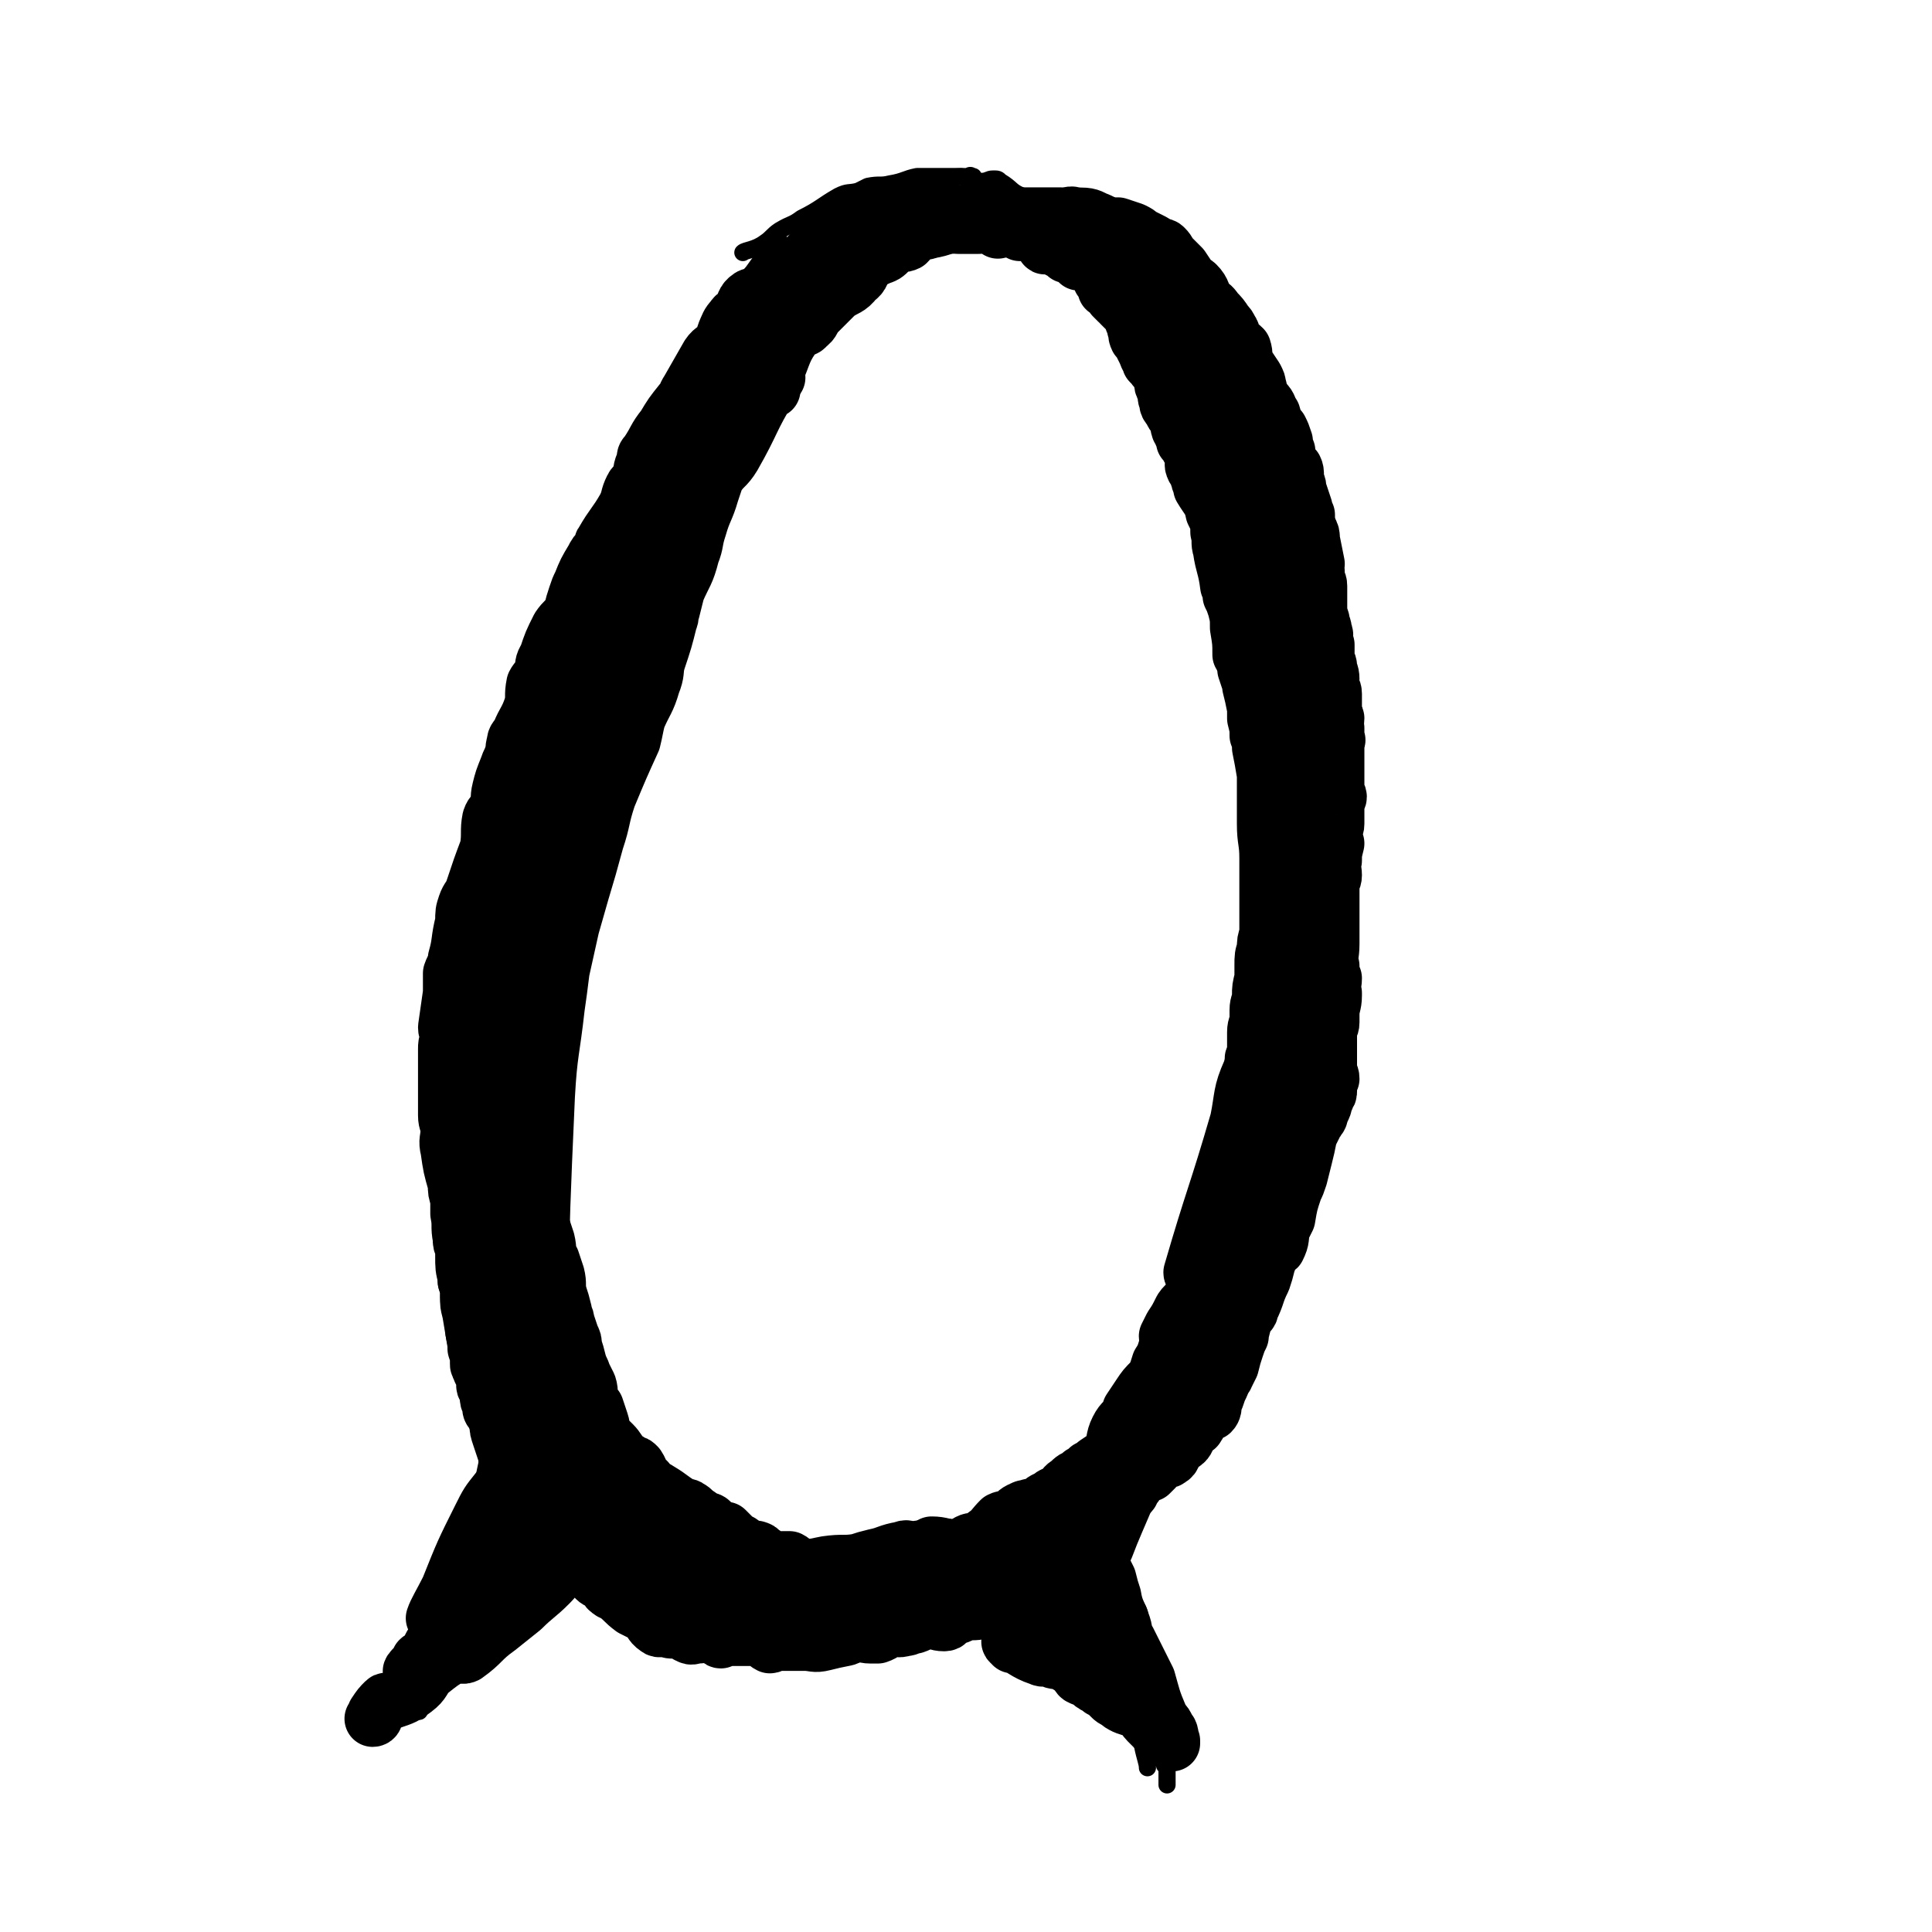 <svg viewBox='0 0 788 788' version='1.1' xmlns='http://www.w3.org/2000/svg' xmlns:xlink='http://www.w3.org/1999/xlink'><g fill='none' stroke='#000000' stroke-width='7' stroke-linecap='round' stroke-linejoin='round'><path d='M339,84c0,0 0,-1 -1,-1 -8,10 -8,11 -16,21 -2,2 -2,2 -4,4 -4,5 -5,4 -10,10 -5,7 -4,8 -8,15 -2,3 -2,3 -3,5 -3,4 -2,5 -5,9 -5,8 -6,8 -12,16 -3,4 -3,3 -6,8 -3,3 -2,3 -4,7 -6,9 -7,8 -12,17 -3,4 -3,5 -5,9 -3,6 -3,6 -6,11 -1,3 0,3 -2,5 -1,2 -2,1 -3,3 -3,5 -3,6 -5,12 -2,3 -1,4 -3,8 -2,5 -2,5 -4,10 -2,3 -2,2 -3,6 -1,1 -1,2 -1,4 -3,8 -2,8 -5,16 -1,4 -2,3 -3,7 -2,5 -2,5 -3,11 -1,4 0,4 -1,9 -2,5 -3,4 -4,9 -1,5 -1,5 -1,10 -1,5 -2,5 -3,10 -1,6 -1,6 -3,11 -2,8 -2,8 -4,17 -1,4 -2,4 -3,7 -1,4 0,4 -1,7 -2,7 -2,7 -4,13 -1,4 -1,4 -2,8 -2,9 -2,10 -3,20 0,3 0,3 0,7 0,4 0,4 -1,8 0,4 0,4 0,8 -1,8 -2,8 -2,16 0,2 0,3 0,5 0,4 -1,3 -1,7 0,3 1,3 1,6 0,4 -1,4 0,9 0,8 0,8 0,16 0,3 1,3 1,5 1,4 1,4 2,7 0,2 0,2 0,4 0,4 0,4 1,9 0,2 0,2 0,4 0,2 0,2 1,4 0,3 1,3 1,7 1,2 1,2 2,5 1,2 1,2 2,4 1,4 0,4 1,8 0,2 1,1 2,4 1,2 0,2 1,5 1,3 2,3 3,6 1,4 1,4 3,9 0,1 1,1 2,3 1,2 1,3 2,5 0,2 0,3 1,5 1,1 2,1 2,3 2,3 2,3 3,6 1,2 1,2 2,3 1,1 1,0 2,0 2,2 1,3 3,5 3,2 4,2 7,4 1,1 1,2 2,2 2,2 3,1 5,3 2,1 1,2 3,4 3,2 4,0 7,2 2,1 1,2 3,2 3,1 3,0 6,1 3,2 3,2 6,5 2,2 2,2 5,4 3,3 4,3 8,5 1,1 1,-1 3,0 4,2 4,3 8,5 2,1 2,0 5,0 2,1 2,1 5,1 2,0 2,0 4,0 3,1 3,2 6,3 2,0 2,1 4,1 4,0 4,-1 7,-1 3,1 2,2 5,3 2,0 2,-1 5,-1 3,1 3,2 7,2 1,1 1,0 2,0 3,-1 3,0 7,0 5,0 5,0 9,0 4,0 4,0 7,0 2,0 2,0 3,0 4,0 4,0 7,0 2,0 2,0 4,0 4,0 5,0 8,0 3,-1 2,-2 5,-3 2,0 2,1 4,1 3,0 3,1 6,0 5,-1 5,-2 10,-4 3,-1 3,-1 5,-2 3,0 3,-1 5,-1 1,0 2,1 3,1 3,-2 3,-3 6,-5 2,-1 3,0 5,-1 3,-1 3,0 6,-2 1,0 1,-1 3,-2 3,-4 3,-4 6,-7 4,-3 5,-2 8,-5 6,-5 5,-5 10,-10 2,-2 2,-2 4,-4 2,-3 1,-3 3,-6 1,-3 1,-3 3,-5 2,-3 3,-3 4,-5 2,-4 2,-4 3,-7 1,-4 1,-4 2,-7 1,-2 2,-2 3,-4 2,-4 2,-4 4,-9 3,-7 3,-7 5,-13 1,-3 1,-3 2,-6 0,-2 0,-2 1,-4 2,-6 2,-6 3,-11 2,-7 2,-7 4,-14 1,-5 1,-6 2,-11 0,-2 0,-2 1,-4 1,-3 1,-3 2,-7 0,-3 0,-3 1,-6 1,-9 2,-9 3,-17 1,-3 0,-3 1,-6 0,-5 1,-5 1,-9 1,-10 1,-10 2,-19 0,-4 0,-4 1,-8 0,-5 0,-5 1,-10 1,-3 2,-2 2,-5 1,-4 1,-4 1,-8 1,-9 1,-9 1,-19 0,-2 0,-2 0,-5 0,-4 0,-4 1,-7 0,-6 0,-6 0,-11 1,-4 1,-4 1,-8 0,-5 0,-5 0,-9 0,-3 0,-3 0,-6 0,-2 0,-2 0,-5 1,-3 1,-3 1,-5 0,-4 0,-4 0,-8 0,-7 0,-7 -1,-14 0,-4 1,-4 0,-8 0,-3 0,-3 -1,-7 0,-6 0,-6 -1,-12 0,-4 0,-4 0,-7 -1,-2 0,-2 0,-4 -1,-5 -1,-5 -2,-9 -2,-7 -2,-7 -3,-14 -1,-3 -2,-3 -2,-6 -1,-2 0,-2 -1,-4 -1,-5 0,-5 -2,-9 0,-3 -1,-3 -2,-7 -1,-4 -1,-4 -2,-8 0,-2 0,-3 -1,-5 0,-2 0,-2 -1,-3 -1,-4 0,-4 -1,-8 0,-3 -1,-3 -1,-5 -2,-6 -2,-6 -4,-11 -1,-3 0,-3 -2,-5 -1,-4 -2,-4 -3,-7 -2,-3 -1,-4 -2,-6 -2,-3 -3,-3 -5,-6 -4,-6 -3,-6 -6,-13 -2,-3 -2,-3 -3,-6 -2,-2 -1,-3 -2,-5 -4,-8 -5,-8 -9,-16 -1,-3 -1,-3 -3,-7 -2,-2 -2,-2 -3,-4 -2,-3 -2,-3 -4,-5 -2,-2 -2,-2 -3,-3 -1,-2 -2,-1 -3,-3 -2,-2 -1,-4 -3,-5 -1,-1 -2,0 -3,0 -3,-3 -2,-4 -5,-7 -2,-1 -2,-1 -4,-2 -2,-1 -2,0 -4,-1 -2,-1 -2,-1 -4,-2 -1,0 -1,-1 -3,-1 -4,-2 -4,-1 -7,-3 -5,-2 -4,-3 -9,-6 -1,-1 -1,-1 -3,-1 -2,0 -2,1 -5,1 -4,0 -4,-1 -8,-2 -2,0 -3,0 -5,0 -2,0 -2,0 -4,0 -5,0 -5,0 -9,0 -5,1 -5,2 -11,3 -4,1 -4,0 -9,1 -2,1 -2,1 -4,2 -4,1 -4,0 -8,2 -7,4 -7,5 -15,9 -4,3 -4,2 -9,5 -3,2 -3,3 -6,5 -4,3 -8,3 -9,4 '/><path d='M165,687c0,-1 -1,-1 -1,-1 5,-11 6,-11 12,-21 6,-8 6,-8 11,-16 5,-7 4,-8 9,-15 3,-3 3,-3 6,-6 6,-6 6,-6 12,-12 1,-2 3,-4 3,-4 '/><path d='M455,669c0,0 -1,-2 -1,-1 2,6 2,8 6,15 1,3 2,3 4,6 2,3 1,3 2,6 1,4 1,4 2,8 1,2 1,2 2,3 1,2 2,1 2,3 1,2 0,2 1,4 0,1 0,0 0,1 1,2 1,2 1,4 0,0 0,0 1,1 0,0 0,0 0,1 0,0 1,0 1,1 0,2 0,3 0,5 0,0 0,0 0,0 0,1 0,1 0,2 '/><path d='M437,639c0,-1 -1,-2 -1,-1 7,11 8,12 16,24 5,8 6,10 10,16 '/><path d='M221,605c-1,0 -1,-1 -1,-1 -8,8 -7,10 -15,19 -4,5 -5,5 -8,10 -4,6 -3,6 -6,12 -2,5 -2,5 -4,11 -2,2 -2,2 -3,5 -1,2 -1,2 -1,3 '/><path d='M190,645c0,0 -1,-2 -1,-1 -9,15 -8,16 -17,32 -3,5 -3,5 -5,10 -2,3 -2,3 -4,5 -2,3 -4,5 -5,5 '/><path d='M429,647c0,-1 -1,-2 -1,-1 6,6 8,6 13,14 3,5 1,6 4,12 6,10 6,10 13,19 1,1 1,0 3,0 '/><path d='M438,650c0,0 -1,-2 -1,-1 4,9 5,10 10,21 3,5 3,5 5,10 3,4 2,5 4,9 2,4 3,4 5,8 2,4 3,4 5,9 1,3 0,3 0,6 1,5 2,7 2,9 '/><path d='M436,648c0,0 -1,-1 -1,-1 4,6 5,7 9,13 3,6 2,7 5,12 5,7 6,6 12,12 0,1 0,1 0,2 '/><path d='M172,690c0,0 -2,-1 -1,-1 6,-8 6,-8 13,-16 3,-3 4,-3 7,-6 6,-6 7,-6 12,-13 3,-5 2,-6 4,-12 0,-1 1,-2 1,-2 '/><path d='M171,698c0,0 -1,-1 -1,-1 4,-6 5,-6 9,-12 1,-3 -1,-3 1,-6 2,-5 3,-4 5,-9 2,-4 1,-5 4,-9 2,-3 2,-2 5,-5 4,-7 4,-7 9,-13 2,-3 2,-3 4,-6 2,-2 1,-3 4,-5 4,-3 4,-3 9,-5 2,-1 4,-1 5,-1 '/><path d='M171,679c0,-1 -1,-1 -1,-1 4,-7 5,-7 10,-13 11,-12 11,-11 22,-23 4,-4 3,-4 7,-8 4,-4 4,-4 8,-8 3,-3 3,-3 6,-6 2,-1 3,-1 5,-2 1,-1 1,-1 2,-2 0,0 1,-1 1,-1 '/><path d='M209,589c0,0 0,-1 -1,-1 -2,4 -3,5 -4,11 -2,5 -2,5 -3,10 0,2 0,2 0,4 -2,5 -3,5 -5,11 -2,6 -2,6 -4,12 -1,4 -1,4 -2,7 -1,3 -1,2 -2,5 -2,6 -2,6 -3,12 -1,8 -1,12 -2,17 '/><path d='M210,594c0,0 -1,-2 -1,-1 -3,6 -3,7 -6,15 -1,4 0,4 -1,8 -1,3 -2,3 -3,6 -2,5 -3,5 -5,10 -5,13 -5,13 -10,26 -2,6 -1,6 -2,13 -1,5 -1,5 -2,10 -1,2 -1,4 -1,5 '/><path d='M209,603c0,0 -1,-1 -1,-1 -4,6 -4,6 -7,13 -2,3 -1,4 -3,7 -2,7 -3,6 -5,13 -2,4 -1,4 -3,8 -1,3 -2,2 -3,6 -1,3 0,3 -2,6 -1,4 -1,4 -3,7 -2,3 -2,3 -3,6 -1,3 -1,3 -2,6 -2,3 -1,4 -3,6 0,1 -1,0 -2,0 0,2 0,2 0,4 0,2 -1,2 -1,4 -1,1 -1,1 -1,1 0,2 -1,4 -1,4 0,0 0,-1 0,-2 1,-2 2,-1 2,-3 3,-5 3,-5 6,-11 2,-3 2,-3 5,-7 2,-3 2,-3 5,-6 1,-2 1,-2 2,-3 1,-1 1,-1 3,-1 2,-2 3,-1 5,-4 5,-5 4,-6 8,-11 2,-1 2,-1 4,-2 2,-2 2,-2 4,-3 1,-2 1,-2 3,-3 4,-4 4,-4 8,-7 1,-1 1,0 3,-1 1,0 1,0 2,-1 2,-1 2,0 4,-2 2,-1 1,-2 3,-4 '/><path d='M186,658c-1,0 -2,-1 -1,-1 5,-7 5,-7 11,-13 2,-2 3,-1 5,-3 4,-2 3,-3 6,-6 1,-1 2,-1 3,-2 2,-1 2,-1 3,-2 2,0 2,0 4,-1 '/><path d='M200,624c0,0 -1,0 -1,-1 7,-9 8,-9 15,-18 3,-2 3,-5 4,-5 '/><path d='M394,645c0,0 -1,-1 -1,-1 8,5 8,7 18,12 3,2 4,1 7,3 9,6 9,7 17,14 3,3 2,3 5,6 2,2 3,2 5,5 3,3 3,3 6,7 3,4 4,4 6,9 1,1 0,2 0,3 '/><path d='M435,672c0,0 -2,-1 -1,-1 3,5 4,6 8,11 4,4 5,3 8,7 5,5 5,6 10,11 0,0 0,0 0,0 '/><path d='M417,642c0,0 -1,-2 -1,-1 9,11 10,12 20,24 4,5 4,5 9,10 1,1 1,1 2,2 3,3 3,3 6,7 2,2 3,1 5,4 1,1 2,1 2,4 1,2 0,2 0,4 '/><path d='M398,655c0,-1 -2,-2 -1,-1 11,4 12,5 24,10 5,3 5,3 10,5 4,2 4,2 7,4 2,1 4,1 5,1 '/><path d='M448,648c0,0 -1,-1 -1,-1 2,6 3,7 5,13 2,5 1,5 2,9 1,8 0,8 1,15 1,5 1,5 2,10 0,1 0,2 0,2 '/><path d='M450,637c0,0 -1,-2 -1,-1 1,8 2,9 3,17 1,5 2,7 2,10 '/><path d='M441,618c0,0 -1,-2 -1,-1 1,8 2,9 4,19 2,10 1,10 3,21 1,6 1,6 2,12 1,3 1,3 2,7 1,6 0,6 1,13 1,3 1,3 2,5 '/><path d='M440,627c0,0 -1,-1 -1,-1 6,9 7,10 13,20 4,7 4,7 7,14 0,2 0,2 0,4 '/><path d='M319,100c0,0 0,-1 -1,-1 -6,5 -6,5 -11,12 -12,14 -13,13 -22,29 -12,20 -9,22 -20,42 -4,7 -6,9 -9,13 '/><path d='M284,154c0,0 -1,0 -1,-1 4,-7 4,-8 9,-15 4,-5 4,-5 8,-9 7,-6 8,-6 15,-12 5,-4 5,-4 10,-9 6,-5 6,-5 12,-10 6,-5 6,-5 12,-9 6,-4 6,-4 12,-8 4,-3 4,-3 9,-7 0,0 0,0 1,0 '/><path d='M343,95c0,0 -1,-1 -1,-1 -8,8 -8,9 -16,17 -6,6 -7,5 -13,11 -5,5 -4,6 -9,12 -4,5 -5,4 -9,9 -9,13 -7,14 -16,27 -4,6 -6,5 -10,10 -2,4 -2,5 -4,9 -4,9 -6,9 -9,18 -4,10 -3,14 -5,20 '/><path d='M292,140c0,0 -2,-1 -1,-1 13,-15 14,-15 29,-30 4,-4 4,-4 8,-7 3,-2 3,-2 5,-4 12,-10 11,-12 23,-20 5,-3 6,-1 12,-2 3,-1 3,-1 6,-1 3,-1 3,-1 5,-1 8,-1 8,-2 16,-2 1,-1 1,0 2,0 '/><path d='M331,111c0,0 0,-1 -1,-1 -10,12 -11,12 -21,25 -3,5 -2,6 -5,11 -7,12 -7,11 -14,23 -7,10 -7,10 -13,20 -4,5 -4,5 -7,11 -2,3 -3,3 -5,6 -3,5 -3,5 -6,10 -3,4 -3,4 -6,7 -5,9 -4,10 -9,19 -2,4 -2,3 -4,7 -2,3 -1,3 -3,6 -2,5 -3,5 -4,10 -3,7 -1,7 -4,14 -1,3 -2,3 -4,6 -1,2 0,2 -1,4 -2,5 -2,4 -4,9 -3,6 -3,6 -5,13 -1,2 0,2 -1,3 0,2 -1,2 -2,3 -1,2 0,3 -1,5 -1,1 -2,1 -2,3 -2,4 -2,4 -3,9 0,2 0,2 -1,4 0,2 0,2 -1,3 -1,4 -1,4 -1,7 -1,5 -1,5 -2,10 0,2 -1,2 -2,4 -1,4 -1,4 -2,9 -1,3 -1,3 -1,7 -1,3 -1,3 -2,5 -1,3 -1,3 -2,6 0,2 -1,2 -2,4 0,2 0,2 -1,5 -1,3 -1,3 -1,6 -2,5 -2,5 -3,10 0,2 0,2 0,4 0,2 -1,2 -1,3 -1,3 0,4 0,7 0,4 -1,4 -1,7 0,3 -1,3 -1,6 0,1 0,1 0,3 0,2 0,2 0,5 0,2 0,2 0,5 0,1 -1,1 -1,3 0,6 0,6 0,12 0,0 0,0 0,1 0,4 0,4 0,8 0,2 0,2 0,4 0,5 0,5 0,10 0,1 0,1 0,2 0,3 0,3 0,6 0,3 0,3 0,6 1,9 1,9 1,17 0,2 1,2 1,4 0,1 0,1 0,2 0,4 0,4 1,8 1,6 1,6 2,12 1,1 1,1 2,3 1,5 0,5 1,9 1,3 3,2 3,4 3,8 2,8 5,16 2,9 2,9 6,17 1,4 3,6 4,8 '/></g>
<g fill='none' stroke='#000000' stroke-width='23' stroke-linecap='round' stroke-linejoin='round'><path d='M345,95c0,0 -1,-1 -1,-1 -7,9 -7,10 -14,19 -6,8 -5,8 -11,16 -1,3 -1,3 -4,5 -1,3 -2,3 -3,5 -3,4 -3,4 -6,8 -5,9 -5,9 -10,17 -2,4 -2,4 -4,8 -1,2 -2,2 -3,4 -2,4 -2,4 -4,8 -3,7 -3,8 -7,15 -1,3 -2,3 -4,6 -2,3 -2,3 -3,6 -2,3 -1,3 -3,6 -1,2 -2,2 -3,5 -2,3 -2,3 -3,7 -1,2 -1,2 -1,3 -1,3 -1,3 -2,5 -1,2 -1,2 -1,3 -2,3 -2,3 -3,6 -1,1 -1,1 -2,2 0,2 0,2 -1,3 -1,2 -1,2 -2,4 -1,1 -2,1 -2,3 -1,3 -1,3 -1,6 -1,3 -1,3 -2,6 0,1 -1,1 -1,2 -1,3 -1,3 -2,6 -2,4 -2,4 -3,8 -1,2 -1,2 -1,4 -1,0 -1,0 -1,1 -1,2 -1,2 -1,4 -1,1 -1,1 -2,3 -1,4 -1,4 -2,8 -1,2 -1,3 -2,5 -1,1 -2,0 -2,0 -1,3 0,4 -1,7 -1,3 -1,2 -2,5 -1,2 -1,2 -1,3 -1,3 -1,3 -2,6 -1,2 -1,2 -2,5 -1,2 -1,2 -2,5 -2,4 -1,5 -3,9 -1,3 -2,3 -2,5 -1,2 0,3 0,5 -1,2 -1,2 -3,5 -1,3 -2,3 -3,7 -2,4 -1,4 -2,8 -1,1 -2,0 -2,1 -1,3 0,3 -1,6 -1,5 -2,5 -3,10 -1,2 -1,2 -1,4 -1,2 -1,2 -1,3 0,1 0,1 0,3 -1,2 -1,2 -1,3 0,3 0,3 0,6 0,1 0,1 0,2 -1,3 -1,3 -1,6 -1,2 -1,2 -1,5 0,2 0,2 0,4 -1,4 -1,4 -1,8 0,2 0,2 0,3 0,3 0,3 -1,5 0,1 1,1 1,3 0,5 0,5 0,10 0,2 0,3 0,5 -1,1 -1,1 -1,1 0,2 0,2 0,4 0,4 0,4 0,7 0,0 0,0 0,1 0,2 0,2 0,4 0,2 -1,2 -1,4 0,5 0,5 0,10 1,2 1,2 1,3 0,3 0,3 0,6 0,1 1,1 1,2 0,3 0,4 0,7 0,2 0,2 0,4 0,1 0,1 0,2 0,0 0,0 0,1 0,2 -1,2 0,4 0,3 0,3 1,6 0,1 -1,1 -1,1 0,1 0,1 0,3 0,1 0,1 0,2 0,3 0,3 1,7 0,2 0,2 1,3 0,0 -1,0 -1,0 1,3 1,3 1,5 0,0 0,0 0,1 0,1 0,1 1,2 0,0 0,0 0,1 1,2 1,2 2,4 0,2 -1,2 0,3 0,1 1,0 1,1 2,2 2,2 3,5 0,0 0,1 0,1 1,2 1,2 2,4 0,2 0,2 0,3 1,3 1,3 2,5 1,1 0,1 1,1 0,1 0,1 0,1 1,1 1,1 2,2 1,3 1,3 2,6 0,0 0,0 0,1 0,0 1,0 1,1 1,1 0,1 1,2 1,2 1,2 2,3 1,1 2,1 3,2 0,0 0,-1 0,-1 1,2 1,3 2,5 1,1 2,1 4,2 1,1 1,1 2,2 1,1 1,1 1,3 1,2 1,2 2,4 1,2 1,2 3,4 0,1 0,1 1,1 1,1 1,1 2,1 1,1 0,2 1,3 1,0 2,-2 2,-1 2,1 2,2 3,4 2,1 2,0 3,1 1,1 0,1 1,2 1,1 1,1 3,2 3,1 3,2 5,3 0,0 0,-1 0,-1 1,0 1,1 2,2 1,1 1,1 2,2 3,2 3,1 6,2 1,1 1,0 1,0 1,1 0,2 1,2 2,1 2,0 4,0 2,1 2,2 4,2 3,2 3,1 5,2 2,1 2,1 4,1 2,0 2,-1 4,0 2,1 2,1 4,3 1,0 0,1 1,1 1,0 1,-1 2,-1 1,0 1,0 1,0 3,0 3,-1 5,0 2,1 2,2 4,2 0,1 0,0 1,0 1,-1 1,0 3,0 4,0 5,-1 9,0 1,0 1,2 2,2 1,0 1,-1 3,-1 0,0 0,0 1,0 1,0 1,0 3,0 2,0 2,1 3,0 2,0 2,0 4,-1 0,-1 0,-1 1,-1 0,0 0,1 0,1 1,0 1,0 2,0 2,0 2,0 4,0 1,0 1,0 2,0 1,0 1,0 2,0 2,-1 1,-2 3,-3 2,0 2,1 5,1 3,0 3,-1 6,-2 1,0 1,0 3,0 0,0 0,0 1,0 1,0 1,1 1,0 2,0 2,-2 3,-2 1,0 2,1 3,1 0,0 0,0 1,0 1,-1 1,-1 3,-3 1,0 1,-1 1,-1 0,0 0,0 0,1 1,0 1,0 1,0 0,0 0,0 1,0 0,0 0,0 0,0 1,-1 0,-2 1,-2 0,0 1,0 1,0 1,0 1,0 1,0 1,-1 1,-1 2,-2 0,0 0,1 1,0 0,0 0,-2 1,-2 1,0 1,1 2,1 1,-1 1,-2 2,-3 1,-1 2,0 4,-1 0,-1 0,-1 1,-2 0,0 0,0 1,-1 2,0 2,1 3,0 3,-1 2,-2 5,-4 1,-1 2,0 3,-1 1,0 1,-1 2,-1 2,0 2,0 5,0 1,0 1,0 2,0 2,-1 2,-1 3,-2 1,-1 0,-2 1,-2 1,0 1,1 2,1 2,-1 1,-1 3,-2 1,-1 1,-1 3,-2 2,-1 2,-1 4,-2 1,0 1,1 3,1 1,0 1,-1 2,-2 1,-1 1,-1 2,-2 1,-1 2,-1 4,-2 1,-1 1,-1 2,-2 1,-1 0,-1 1,-1 1,-1 2,-1 3,0 1,0 0,1 1,1 '/><path d='M381,631c0,-1 -1,-1 -1,-1 4,0 5,1 11,2 1,0 1,0 2,0 7,-2 7,-2 13,-4 3,0 3,-1 5,-2 3,-1 3,-1 5,-2 1,-1 1,-1 2,-1 2,0 3,1 4,1 2,-1 2,-1 4,-2 1,-1 1,-1 3,-2 2,-2 2,-2 4,-4 1,0 1,0 3,-1 0,-1 0,-2 1,-2 2,0 2,1 4,1 1,0 2,0 3,-1 1,-1 0,-2 1,-3 1,-2 0,-2 2,-4 0,-1 1,0 2,-1 2,-1 2,-1 4,-3 0,-1 0,-1 1,-1 0,-1 0,-2 0,-2 0,0 0,1 1,1 1,-2 1,-3 2,-4 0,-1 1,1 1,1 0,-1 0,-2 0,-3 0,0 1,1 1,1 1,-1 1,-1 2,-2 1,-1 2,-1 2,-2 1,-2 0,-3 1,-4 1,-1 2,0 2,-1 2,-1 2,-2 4,-3 0,0 -1,1 0,1 0,-1 1,-1 1,-2 1,-2 0,-3 1,-5 1,-1 2,0 3,0 0,-1 0,-1 0,-2 1,-1 1,0 1,-1 2,-2 2,-2 3,-5 0,-1 -1,-1 0,-3 1,-2 1,-2 2,-4 1,-1 1,-1 1,-2 1,-1 1,-1 2,-2 0,-2 0,-2 1,-5 0,-1 0,-1 1,-3 1,-1 1,-1 1,-3 1,-1 1,-2 2,-3 1,-2 1,-2 3,-3 1,-2 0,-2 1,-4 1,-1 1,-1 2,-3 1,-2 1,-3 2,-5 1,-2 0,-2 1,-4 0,-1 0,-1 0,-2 1,-1 1,-1 2,-2 1,-2 1,-2 3,-4 1,-3 1,-3 2,-6 2,-2 2,-2 3,-3 1,-1 1,-1 2,-3 0,-1 0,-1 0,-3 1,-3 1,-3 2,-5 1,-3 1,-3 2,-5 1,-2 0,-2 1,-3 1,-1 1,-1 1,-3 1,-3 1,-3 2,-7 0,-2 0,-2 1,-4 1,-2 1,-2 2,-5 0,-1 1,-1 1,-3 1,-2 0,-3 0,-5 1,-2 1,-2 1,-5 0,0 0,0 0,-1 1,0 1,0 1,-1 0,-2 0,-2 1,-4 0,-1 0,-1 0,-2 0,-3 0,-4 0,-7 0,-5 1,-5 1,-11 1,-2 1,-2 1,-5 0,-1 0,-1 0,-3 2,-9 2,-9 3,-17 0,-4 0,-4 0,-8 0,-2 1,-2 2,-4 0,-2 0,-2 0,-4 0,-4 0,-4 1,-8 0,-4 0,-4 0,-8 0,-2 0,-2 0,-3 0,-4 0,-4 0,-7 0,-2 0,-2 0,-5 0,-2 0,-2 0,-5 1,-1 1,-1 1,-2 0,-3 0,-3 0,-6 0,-1 -1,-1 0,-2 0,-2 1,-2 1,-3 -1,-5 -1,-5 -2,-11 0,-2 1,-2 1,-4 0,-1 -1,-1 -1,-2 0,-3 0,-3 0,-6 0,-4 -1,-4 -1,-8 0,-2 0,-2 -1,-5 0,-1 0,-1 0,-3 -1,-1 -1,-1 -1,-2 0,-2 1,-2 0,-4 0,-3 0,-3 0,-5 -1,-3 0,-3 0,-5 0,-1 -1,-1 -1,-1 0,-2 -1,-2 -1,-5 0,-1 1,-1 1,-3 -1,-3 -1,-3 -2,-6 0,-2 0,-2 -1,-5 0,-1 0,-1 -1,-3 0,0 0,0 0,-1 -1,-3 -1,-3 -2,-7 -1,-4 0,-5 -1,-9 0,-3 -1,-3 -2,-5 0,-1 0,-1 0,-1 0,-2 0,-2 0,-4 -1,-2 0,-2 0,-4 0,-3 -1,-3 -1,-5 -1,-2 0,-2 -1,-4 0,0 0,0 -1,-1 -1,-3 -1,-3 -2,-7 -2,-2 -2,-2 -3,-5 -1,-3 -1,-3 -2,-6 0,-1 0,-1 -1,-2 -1,-3 0,-3 -1,-6 -1,-2 -1,-2 -2,-4 -2,-4 -2,-4 -3,-8 -1,-2 -1,-2 -2,-4 -1,-2 -2,-2 -3,-5 -1,-1 0,-2 0,-4 -1,-1 -1,0 -1,-1 -1,-3 0,-3 -1,-5 -1,-2 -1,-2 -3,-3 -2,-3 -3,-2 -4,-5 -1,-1 0,-2 -1,-3 -1,-2 -1,-1 -2,-3 -1,-1 0,-2 -1,-4 -1,-2 -2,-1 -3,-4 -1,-1 0,-1 -1,-2 -1,-2 -1,-2 -2,-3 -1,-1 -1,-1 -1,-2 -1,-1 -2,-1 -3,-2 -2,-3 -1,-3 -3,-6 0,-2 0,-3 -1,-4 0,-2 0,-1 -1,-2 -1,-3 0,-3 -1,-5 -1,-2 -1,-2 -3,-3 -2,-3 -2,-3 -5,-5 -1,-1 -1,-1 -2,-2 -1,-1 -1,-1 -3,-2 -2,-2 -2,-3 -5,-5 -1,-1 -2,0 -3,-1 0,-1 0,-1 -1,-2 -1,-1 -1,-2 -3,-3 -1,-1 -1,-1 -2,-2 -2,-2 -2,-3 -4,-4 -1,-1 -2,0 -3,0 -1,1 -1,0 -2,0 -2,0 -2,0 -4,0 -2,0 -2,0 -4,0 -1,0 -1,0 -2,0 -2,0 -2,0 -4,0 -1,0 -1,0 -2,0 -2,0 -2,0 -5,0 -2,0 -2,0 -3,0 -2,0 -2,0 -5,0 -1,0 -1,0 -2,0 -2,0 -2,0 -5,0 -1,0 -1,0 -2,0 -3,1 -3,2 -5,3 -5,0 -5,-1 -10,-1 -3,0 -3,0 -6,0 -1,0 -1,0 -2,0 -4,1 -4,1 -7,2 -4,2 -4,2 -8,4 -2,0 -2,0 -4,1 -1,1 -1,1 -2,1 -3,1 -3,2 -6,2 -2,1 -2,-1 -4,0 -5,1 -6,1 -11,4 -2,2 -2,3 -4,4 -2,2 -3,1 -5,2 -3,2 -3,2 -6,5 -2,2 -1,4 -4,6 -2,1 -3,-1 -5,0 -3,2 -2,3 -4,6 -1,2 -2,1 -3,3 -2,2 -2,3 -3,5 -1,3 -1,3 -2,5 -2,3 -3,2 -5,5 -4,7 -4,7 -8,14 -2,3 -1,3 -3,5 -4,5 -4,5 -7,10 -4,5 -3,5 -7,11 -1,1 -1,1 -1,3 -2,4 -1,4 -2,7 -1,3 -2,2 -3,4 -2,4 -1,4 -3,8 -4,7 -5,7 -9,14 -1,1 0,2 -1,3 -2,2 -2,2 -3,4 -3,5 -3,5 -5,10 -1,2 -1,2 -2,5 -1,3 -1,3 -2,7 -2,3 -3,3 -5,6 -3,6 -3,6 -5,12 -2,3 -1,3 -2,6 -1,3 -2,3 -3,5 -1,5 0,5 -1,9 -2,6 -3,6 -5,11 -1,2 -2,2 -2,4 -1,3 0,3 -1,5 -1,3 -1,2 -2,5 -2,5 -2,5 -3,9 -1,4 0,4 -1,8 -1,2 -2,1 -3,4 -1,5 0,6 -1,12 -3,8 -3,8 -6,17 -1,3 -2,3 -3,6 -1,3 -1,3 -1,7 -2,8 -1,8 -3,15 0,3 -1,3 -2,6 0,2 0,2 0,4 0,2 0,2 0,4 -1,7 -1,7 -2,14 0,2 1,2 1,4 -1,3 -1,3 -1,5 0,4 0,4 0,9 0,5 0,5 0,11 0,2 0,2 0,4 0,1 0,1 0,3 0,3 1,3 1,6 0,4 -1,4 0,8 1,7 1,7 3,14 0,3 0,3 1,6 0,3 0,3 0,6 1,5 0,5 1,10 0,2 0,2 1,4 0,2 0,2 0,3 0,5 0,5 1,9 0,2 0,2 1,4 0,2 0,2 0,4 0,1 0,1 1,2 0,2 0,2 0,3 1,2 1,2 1,3 0,3 0,3 1,6 0,4 1,4 2,8 0,1 0,1 0,3 1,3 2,3 2,7 1,4 1,4 1,8 0,2 0,2 1,4 0,2 0,2 1,3 1,2 1,2 2,5 0,2 0,2 1,5 1,3 1,3 2,6 1,2 0,2 1,4 1,2 0,2 1,5 1,1 2,1 2,2 1,1 0,1 1,2 2,4 1,4 3,8 1,1 1,1 3,3 0,0 0,0 1,0 1,1 1,1 2,2 2,1 2,0 3,2 2,2 1,4 2,5 0,1 0,-2 1,-1 1,1 0,2 2,4 0,1 0,1 1,1 2,3 2,3 4,5 2,2 2,2 4,4 1,2 2,1 3,2 2,2 2,3 3,4 1,1 2,1 3,1 2,2 1,3 3,4 1,1 1,0 2,1 4,3 3,3 7,6 2,1 2,1 4,2 1,0 1,0 2,1 2,2 1,3 4,5 1,1 2,0 4,0 1,1 1,1 3,1 1,0 1,0 2,0 1,0 2,0 2,0 1,1 1,2 2,2 1,1 2,0 3,0 4,0 4,-1 7,0 2,0 2,2 3,2 0,0 0,0 1,-1 1,0 1,0 3,0 2,0 2,0 4,0 2,0 2,0 4,0 1,0 1,0 2,0 1,0 1,0 2,0 2,1 2,2 4,3 1,0 1,-1 3,-1 3,0 3,0 6,0 1,0 1,0 3,0 1,0 1,0 2,0 4,0 4,1 8,0 4,-1 4,-1 9,-2 3,-1 2,-2 5,-2 2,0 2,1 5,1 2,0 2,0 3,0 3,-1 3,-2 5,-3 3,0 3,1 6,0 2,0 2,-1 4,-1 3,-1 3,-2 6,-2 3,0 3,1 6,1 2,0 1,-1 3,-2 3,-1 3,-1 5,-2 4,-1 4,0 7,-1 2,0 2,-1 4,-2 2,-2 1,-2 3,-3 3,-2 3,-1 6,-2 2,-1 2,-2 4,-4 0,0 0,0 1,-1 1,-2 0,-2 2,-4 0,0 1,0 1,-1 2,0 2,0 3,-1 3,-3 3,-3 6,-6 0,0 1,0 2,-1 1,0 1,0 2,-1 2,-2 1,-2 3,-4 1,-2 1,-1 2,-3 3,-5 1,-6 4,-11 1,-2 2,-1 4,-3 3,-3 4,-3 6,-6 1,-2 0,-3 1,-4 2,-3 2,-3 4,-5 1,-2 2,-1 3,-3 1,-3 0,-3 1,-6 2,-4 2,-4 4,-8 1,-1 1,-1 2,-2 1,-1 1,-1 2,-2 1,-2 1,-2 2,-5 1,-3 1,-3 1,-6 1,-2 1,-2 1,-3 0,-1 0,-1 0,-2 1,-1 1,-1 1,-2 1,-2 1,-2 2,-4 1,-2 1,-2 2,-4 0,-2 0,-2 1,-3 1,0 1,1 2,0 1,0 1,-1 2,-2 1,-3 0,-3 2,-6 0,-2 1,-2 2,-3 0,-2 0,-2 1,-4 0,0 1,1 1,0 0,-2 -1,-3 -1,-5 1,-1 2,0 3,-1 3,-4 2,-5 4,-9 0,0 0,0 0,-1 0,0 0,0 -1,-1 '/><path d='M487,520c0,0 -1,0 -1,-1 9,-31 10,-31 19,-62 2,-10 1,-11 5,-20 3,-8 4,-8 7,-16 5,-11 4,-11 8,-23 1,-1 1,-1 2,-3 '/><path d='M389,632c0,0 0,-1 -1,-1 -8,0 -8,0 -16,1 -2,0 -2,-1 -4,0 -6,1 -6,2 -11,3 -4,1 -4,1 -7,2 -6,1 -6,0 -13,1 -5,1 -5,1 -10,2 -7,2 -7,2 -14,4 -5,1 -5,0 -10,1 -7,2 -7,2 -14,4 -5,1 -6,1 -10,2 '/><path d='M201,405c0,0 -1,-1 -1,-1 -1,7 -1,8 -1,16 0,2 0,2 0,5 0,3 0,3 0,6 0,3 0,3 0,7 0,4 0,4 0,9 0,2 0,2 1,3 0,3 1,3 1,7 1,2 1,2 1,4 0,4 0,4 0,8 0,3 0,3 1,6 0,5 0,5 1,10 0,2 0,2 0,4 0,3 0,3 0,7 0,2 0,2 0,4 0,2 1,2 1,5 0,1 -1,1 -1,2 1,2 1,1 1,3 1,4 1,5 2,9 0,3 1,3 2,6 1,2 0,2 1,4 0,2 0,2 0,4 1,2 1,2 1,5 1,4 1,4 2,7 0,1 -1,1 0,2 0,4 0,4 1,7 1,1 1,1 2,3 0,2 0,2 1,5 0,1 0,1 1,3 0,2 -1,2 0,5 0,3 1,3 1,5 1,1 0,1 1,1 1,5 1,5 3,9 0,3 0,3 1,6 0,1 0,1 1,1 1,4 0,4 1,7 2,3 2,3 4,6 0,1 0,1 1,3 0,1 1,1 1,2 1,3 0,3 2,6 0,2 1,2 2,3 1,0 1,-1 2,0 1,0 1,0 1,1 2,2 2,2 3,5 0,0 0,1 0,1 1,1 1,1 2,1 1,0 1,0 1,0 1,2 1,3 2,5 1,1 2,0 3,0 1,1 0,1 1,2 1,1 1,1 2,2 1,0 1,-1 1,-1 1,0 1,1 2,2 1,0 1,-1 2,-1 0,1 0,2 1,3 1,2 1,2 3,3 0,1 0,1 1,2 1,0 1,-1 2,-1 1,0 1,1 2,2 2,1 2,2 4,2 2,1 2,1 3,1 2,0 3,-1 4,0 2,0 2,1 3,2 2,1 2,0 4,0 1,1 1,2 2,2 1,0 1,-1 2,-1 3,0 3,0 5,0 1,0 1,0 2,0 4,1 4,2 9,2 1,0 1,0 2,-1 2,0 2,0 4,0 1,0 1,0 2,0 3,0 3,0 5,0 2,0 2,0 4,0 1,0 1,0 1,0 3,0 3,0 5,0 4,0 4,0 8,0 1,0 1,0 3,0 2,0 2,0 3,0 1,0 1,0 1,0 3,0 3,1 5,0 3,0 3,0 6,-1 1,0 1,0 1,0 2,0 3,0 5,0 2,-1 2,-1 4,-2 1,0 1,0 2,0 0,0 0,1 1,0 1,-1 1,-2 3,-2 0,0 0,1 1,1 1,-1 1,-1 2,-2 1,0 1,0 1,0 2,0 2,1 3,0 1,0 1,-1 1,-2 1,0 2,0 3,0 1,1 1,1 2,0 1,0 1,-1 1,-2 0,0 0,1 0,1 1,-1 1,-2 2,-3 2,-1 2,-2 5,-3 1,0 1,1 3,1 1,0 0,-1 1,-2 1,-1 1,-1 3,-2 2,-1 2,-2 4,-3 0,-1 0,-1 1,-1 2,-1 2,-1 4,-2 2,-1 2,-1 4,-2 2,-1 1,-1 3,-2 1,-1 1,0 2,-1 1,-1 1,-1 2,-2 1,-1 1,-2 2,-3 1,0 1,1 2,1 1,-1 1,-2 2,-3 1,-1 1,-1 1,-1 1,-1 1,-1 1,-2 1,0 1,1 1,1 0,0 0,0 1,0 0,0 0,0 0,0 '/><path d='M229,332c0,0 -1,-2 -1,-1 -3,6 -4,7 -6,15 -1,4 0,4 0,8 0,3 0,3 0,5 -1,2 -1,2 -1,5 0,9 0,9 0,19 0,3 0,3 0,7 0,5 0,5 0,11 0,5 0,5 0,10 0,4 0,5 -1,9 -1,5 -1,5 -2,10 0,4 0,4 0,9 0,5 -1,5 -1,9 0,4 0,4 0,8 0,3 -1,3 -1,6 0,3 0,3 0,6 0,4 0,4 1,7 0,4 0,4 1,8 0,3 0,3 0,6 1,3 0,3 1,6 1,3 1,3 2,5 1,3 1,3 2,6 1,4 0,5 2,8 1,3 1,3 2,6 1,4 0,4 1,8 1,3 1,3 2,7 0,2 1,2 1,4 1,3 1,3 2,6 1,2 1,2 1,4 1,3 1,3 2,7 1,3 1,2 2,5 1,2 1,2 2,4 1,3 0,4 1,7 1,1 1,1 2,2 1,3 1,3 2,6 1,3 0,3 1,6 1,2 2,2 3,4 1,1 1,1 2,3 1,2 1,2 2,5 1,2 1,2 2,4 0,2 0,2 1,4 1,1 1,1 2,3 0,2 0,2 1,3 0,1 0,1 1,2 1,2 1,2 2,4 0,1 0,1 0,2 1,1 1,1 1,2 1,1 0,1 1,2 0,1 0,1 1,2 0,1 0,1 0,2 1,0 0,1 0,1 1,1 1,1 1,2 1,2 0,3 2,4 1,2 2,1 3,2 1,1 1,1 1,2 1,2 0,2 1,3 2,4 2,4 5,7 1,1 2,0 3,1 1,1 1,1 2,2 0,1 0,1 1,1 0,1 0,1 1,2 1,1 0,1 1,1 2,1 2,0 3,0 1,0 1,-1 2,0 1,0 1,0 2,1 0,1 0,1 1,1 1,0 1,-1 2,-1 1,0 1,0 2,0 4,0 4,0 7,0 1,0 1,0 2,0 0,0 0,0 1,0 2,0 2,0 4,0 0,0 0,0 1,0 1,0 1,0 2,-1 1,0 1,-1 2,-1 0,0 0,0 1,1 0,0 1,0 1,0 0,0 -1,0 -1,0 -1,-1 0,-2 -1,-3 -2,-1 -3,0 -5,-1 -4,-1 -4,-1 -7,-3 -2,0 -2,0 -3,-1 -2,0 -2,0 -4,-1 -3,-2 -3,-2 -5,-4 -3,-2 -3,-1 -6,-2 -2,-1 -2,-2 -4,-3 -2,-1 -2,0 -5,-1 -2,0 -2,-1 -4,-1 -3,-1 -3,-1 -5,-2 -2,-1 -2,0 -4,-2 -3,-1 -2,-2 -5,-4 -2,-1 -3,-1 -5,-3 -2,-1 -2,-1 -3,-3 -2,-2 -2,-2 -4,-5 -2,-3 -2,-3 -4,-5 -3,-4 -3,-4 -5,-7 -1,-1 -2,-1 -3,-3 -1,-2 -1,-2 -2,-4 -2,-5 -2,-5 -4,-9 -2,-4 -1,-4 -3,-7 -4,-6 -5,-5 -8,-11 -2,-3 -2,-3 -3,-6 -1,-3 -1,-2 -2,-5 -1,-3 -1,-3 -2,-6 -1,-2 -1,-2 -2,-5 -1,-1 -1,-1 -1,-2 -1,-3 -1,-3 -1,-6 -1,-2 -2,-2 -3,-4 0,-1 0,-1 0,-2 -1,-1 -1,-2 -1,-2 1,0 1,1 2,1 1,1 1,2 2,3 0,0 0,-1 1,-1 0,0 0,1 1,2 2,5 1,5 4,10 0,1 1,1 2,2 2,3 2,4 4,6 4,6 5,6 10,12 2,2 2,2 4,4 2,2 2,2 5,5 2,2 2,2 4,4 1,2 1,3 3,5 2,1 2,1 4,3 2,2 2,3 4,5 1,2 2,1 4,3 1,0 1,0 2,1 2,3 1,4 4,6 2,3 2,2 5,4 5,3 4,3 9,6 1,1 2,0 3,1 2,1 2,2 4,3 1,1 2,1 3,2 2,0 2,1 3,2 0,0 0,0 1,1 2,1 2,1 4,1 1,1 1,1 2,2 1,1 1,1 2,2 1,0 1,1 2,1 3,2 3,3 6,3 0,1 0,-1 1,0 1,0 1,1 3,2 0,1 0,1 1,2 2,0 2,0 4,0 1,1 1,0 2,0 1,0 2,0 3,0 2,1 2,2 3,3 1,1 1,1 2,1 3,2 3,2 6,2 2,0 2,0 4,-1 1,0 1,0 2,0 1,1 1,2 2,3 2,0 2,-1 5,-1 0,0 0,0 1,0 1,0 1,0 3,0 0,0 0,0 1,0 4,0 4,0 9,0 2,0 2,1 4,0 2,-1 1,-2 3,-3 1,0 1,1 3,0 1,0 1,-1 2,-1 2,-1 3,-1 5,-2 2,0 2,-1 4,-1 2,-1 2,-1 4,-2 4,-1 4,-1 7,-3 2,-1 2,-1 3,-2 2,-1 2,0 4,-1 2,-1 2,-1 3,-2 3,-2 3,-3 6,-6 2,-1 2,0 4,-1 2,-1 2,-2 4,-3 1,0 1,-1 3,-1 2,-1 2,0 4,-1 2,-1 2,-2 5,-3 2,-2 2,-1 4,-2 2,-2 2,-3 4,-4 2,-2 2,-2 5,-3 0,-1 0,-1 1,-1 1,-1 1,-1 2,-2 2,-1 2,-1 3,-2 3,-2 3,-2 6,-4 2,-2 2,-3 3,-4 1,-1 1,0 1,-1 2,-2 1,-2 4,-4 1,-2 2,-1 4,-2 0,0 0,0 1,0 1,-2 0,-3 2,-5 0,0 1,0 2,0 3,-5 3,-6 5,-11 1,-1 0,-2 1,-3 1,-1 1,-1 2,-2 1,-3 0,-3 1,-7 2,-4 1,-4 3,-8 2,-2 3,-1 4,-2 1,-2 0,-2 0,-4 1,-2 3,-2 4,-4 2,-5 2,-5 3,-11 1,-1 1,-1 1,-2 1,-1 1,-1 2,-2 1,-3 0,-4 0,-7 1,-2 2,-2 3,-5 1,-2 1,-2 2,-4 0,-2 1,-2 1,-3 1,-2 1,-3 2,-5 1,-3 1,-3 2,-5 0,-2 0,-2 0,-4 2,-6 2,-6 4,-12 0,-3 0,-3 1,-5 1,-2 1,-2 2,-5 1,-2 1,-2 2,-4 2,-5 2,-5 3,-9 1,-3 1,-3 1,-6 1,-2 1,-2 1,-5 1,-2 0,-2 1,-4 0,-2 1,-2 1,-5 1,-3 1,-3 1,-5 0,-2 0,-2 0,-3 1,-1 1,-1 1,-3 0,-2 0,-2 0,-3 0,-3 0,-3 0,-5 1,-2 1,-2 2,-4 0,0 -1,0 -1,0 1,-1 1,-1 1,0 0,0 0,0 0,1 0,1 0,1 -1,3 0,0 0,0 0,1 -1,1 -1,1 -1,2 -1,4 -1,4 -1,7 -1,2 -1,2 -1,4 -1,2 0,2 0,4 -1,5 -1,5 -2,10 -1,5 -2,5 -3,10 -2,6 -2,6 -4,11 -2,5 -3,4 -4,9 -2,3 -1,4 -3,7 -1,6 -1,6 -3,11 -2,5 -1,5 -4,9 -3,7 -4,6 -7,13 -1,2 0,2 -1,5 -2,6 -2,6 -5,12 -1,3 -2,2 -4,5 -2,4 -2,4 -4,7 -1,2 -1,2 -2,4 0,2 1,2 0,4 -1,3 -1,4 -3,7 -1,3 -1,4 -3,7 -3,3 -3,3 -5,6 -2,3 -2,3 -4,6 0,0 0,1 0,1 -2,4 -3,3 -5,7 -2,4 -1,5 -3,10 -1,2 -1,2 -2,4 -2,2 -2,2 -3,3 -3,5 -2,5 -5,9 -3,5 -5,4 -8,9 -1,2 0,3 -1,5 -1,1 -2,0 -4,1 -2,3 -2,3 -4,7 -2,2 -2,2 -4,5 -4,4 -4,3 -8,7 -3,2 -3,4 -6,5 -1,0 -1,-2 -3,-2 -1,0 -1,1 -3,2 -1,1 -2,1 -3,2 -2,2 -1,3 -3,4 -2,1 -2,0 -4,0 -2,1 -2,1 -4,2 -2,1 -2,1 -4,2 -1,1 0,1 -1,2 -1,0 -1,-1 -1,-1 0,0 0,2 0,2 '/><path d='M395,642c0,0 -2,-1 -1,-1 7,0 8,0 17,0 1,0 2,1 3,0 1,0 0,-1 2,-2 4,-2 5,-2 10,-3 1,-1 1,1 1,0 2,0 2,0 4,-1 1,-2 1,-3 3,-5 2,-2 2,-1 5,-2 1,-1 1,-1 1,-2 1,-1 0,-2 1,-3 2,-1 2,-1 4,-2 1,0 1,0 1,-1 2,-2 2,-3 4,-4 1,-1 2,0 3,-1 1,0 0,-1 1,-1 2,-1 2,-1 3,-2 2,-2 3,-2 4,-3 1,-1 0,-1 1,-2 1,-1 1,-1 2,-3 1,-1 0,-1 2,-2 1,-1 1,-1 3,-1 1,-1 1,-1 2,-2 0,-1 0,-1 1,-2 1,-1 1,-1 2,-1 2,-1 2,0 3,-1 2,-1 1,-2 2,-3 1,-3 0,-4 1,-5 1,-1 1,2 2,2 2,-1 2,-2 3,-4 2,-2 1,-3 2,-4 0,-1 1,2 1,1 1,-1 1,-2 2,-5 1,-1 2,-2 3,-3 1,0 1,2 1,2 1,-1 1,-2 1,-4 0,-1 0,-1 1,-2 1,-3 1,-3 2,-5 1,-2 0,-2 1,-4 0,0 1,1 1,0 1,-2 1,-2 2,-4 1,-4 1,-4 2,-7 1,-3 1,-3 2,-5 0,-1 -1,-1 0,-1 1,-4 1,-4 2,-7 1,-2 2,-1 2,-3 3,-6 2,-6 5,-12 1,-3 1,-3 2,-7 1,-2 0,-2 1,-4 1,-2 2,-1 3,-2 2,-4 1,-4 2,-8 1,-2 1,-2 2,-4 1,-6 1,-6 3,-12 1,-2 1,-2 2,-5 1,-4 1,-4 2,-8 1,-4 1,-4 2,-9 1,-2 1,-2 2,-4 0,-1 1,-1 1,-2 2,-2 1,-2 2,-4 1,-2 1,-2 1,-3 1,-2 1,-2 1,-3 1,-1 1,-1 1,-2 0,-1 0,0 0,0 0,-2 0,-3 1,-5 0,-2 -1,-2 -1,-3 0,-3 0,-3 0,-7 0,-1 0,-1 0,-3 0,-1 0,-1 0,-3 0,-2 0,-2 0,-3 0,-2 1,-2 1,-4 0,-1 0,-1 0,-3 0,-4 1,-4 1,-8 0,0 0,0 0,-1 -1,-3 0,-3 0,-6 -1,-2 -1,-2 -1,-5 -1,-4 0,-4 0,-9 0,-3 0,-3 0,-5 0,-1 0,-1 0,-2 0,-2 0,-2 0,-4 0,-4 0,-4 0,-8 0,-2 0,-2 0,-5 0,-2 1,-2 1,-4 0,-3 -1,-3 0,-6 0,-3 0,-3 1,-7 0,0 -1,0 -1,-1 0,-1 0,-1 0,-3 0,-2 1,-2 1,-4 0,-1 0,-2 0,-3 0,-3 0,-3 0,-6 0,-1 1,-1 1,-2 0,-1 -1,-1 -1,-1 0,-1 0,-1 0,-3 0,-3 0,-3 0,-7 0,-1 0,-1 0,-2 0,-2 0,-2 0,-3 0,0 0,0 0,0 0,-3 0,-3 0,-5 0,-2 1,-2 0,-3 0,-2 0,-2 0,-4 -1,-2 0,-2 0,-4 0,-1 -1,0 -1,-1 0,-3 0,-3 0,-6 0,-1 0,-1 0,-3 0,-2 -1,-2 -1,-4 -1,-1 0,-1 0,-2 0,-3 -1,-3 -1,-5 0,-1 0,-1 -1,-3 0,-3 0,-3 0,-6 -1,-1 -1,-1 -1,-2 0,-2 1,-2 0,-3 0,-3 -1,-3 -1,-5 -1,-3 -1,-3 -1,-6 0,-4 0,-4 0,-8 0,-2 -1,-2 -1,-4 0,-3 0,-3 -1,-5 0,0 1,0 1,0 -1,-5 -1,-5 -2,-10 0,-2 0,-2 -1,-4 -1,-3 -1,-3 -1,-6 -1,-2 -1,-2 -1,-3 -1,-3 -1,-3 -2,-6 -1,-2 0,-2 -1,-4 -1,-3 0,-4 -1,-6 -1,-1 -2,0 -2,-1 -1,-3 -1,-3 -1,-6 -1,-2 -1,-3 -1,-4 -1,-3 -1,-3 -2,-5 0,0 -1,0 -1,-1 -2,-2 -1,-2 -2,-5 -2,-3 -1,-3 -3,-5 -1,-2 -2,-1 -2,-2 -1,-2 0,-3 -1,-5 0,-1 0,-1 -1,-3 -2,-3 -2,-3 -4,-6 -1,-3 0,-3 -1,-6 -2,-2 -2,-1 -4,-4 -1,-1 0,-2 -1,-3 -1,-2 -1,-2 -2,-3 -2,-3 -2,-3 -4,-5 -2,-3 -2,-2 -4,-4 -2,-3 -1,-4 -4,-7 -1,-1 -1,0 -2,-1 -2,-3 -2,-3 -4,-6 -2,-2 -2,-2 -4,-4 -2,-2 -1,-2 -3,-4 -1,-1 -1,0 -3,-1 -1,-1 -1,-1 -3,-2 -2,-1 -2,-1 -4,-2 -1,-1 -1,-1 -3,-2 -3,-1 -3,-1 -6,-2 -1,0 -2,0 -3,0 -3,-1 -3,-1 -5,-2 -3,-1 -3,-2 -7,-2 -2,0 -2,0 -5,0 -3,0 -3,0 -6,0 -3,0 -3,0 -7,0 -3,0 -3,0 -7,0 -3,0 -3,1 -6,0 -4,0 -4,-1 -7,-1 -3,-1 -3,0 -6,0 -4,0 -4,0 -8,0 -3,0 -3,-1 -7,0 -4,0 -4,1 -9,2 -5,1 -5,1 -10,2 -4,1 -4,1 -9,2 -4,2 -4,2 -8,4 -4,2 -5,2 -9,4 -5,3 -5,3 -10,7 -5,4 -5,3 -10,8 -5,4 -6,3 -9,8 -3,3 -3,6 -4,8 '/><path d='M229,348c0,0 -1,-1 -1,-1 2,-7 3,-8 6,-15 0,-1 0,-1 1,-2 0,-1 0,-1 1,-2 1,-2 1,-2 2,-5 1,-3 1,-3 2,-5 0,-2 0,-2 1,-3 1,-1 1,-1 2,-3 1,-3 2,-3 3,-7 2,-5 2,-5 4,-10 2,-5 2,-5 4,-10 0,-1 0,-1 1,-2 1,-5 0,-5 1,-9 1,-2 1,-2 2,-4 1,-5 1,-5 2,-10 1,-2 1,-2 2,-5 1,-1 0,-1 1,-3 0,-3 0,-3 1,-6 2,-4 3,-4 4,-7 1,-3 0,-3 1,-6 0,-2 0,-3 1,-5 1,-2 2,-2 3,-5 2,-3 1,-4 2,-8 1,-1 2,0 2,-2 2,-6 1,-6 2,-12 1,-1 2,-1 3,-2 1,-3 1,-3 3,-6 0,-1 0,-1 1,-2 0,-1 0,-1 0,-2 1,-2 1,-3 2,-5 1,-1 2,-1 2,-3 2,-3 1,-4 3,-7 0,-1 0,-1 1,-3 0,-1 0,-1 1,-2 0,-1 0,-1 1,-2 1,0 2,0 2,-1 3,-3 3,-4 5,-7 0,-2 0,-2 1,-4 1,0 1,1 2,0 2,-1 2,-2 3,-4 1,-2 1,-2 3,-3 0,-1 0,-1 1,-1 1,-2 0,-3 1,-4 1,-2 2,-2 4,-4 1,-1 0,-1 1,-3 2,-2 2,-2 4,-4 1,-2 0,-3 2,-4 0,0 1,1 2,0 1,-2 0,-3 1,-4 1,-2 2,-1 4,-3 2,-2 2,-2 4,-4 0,0 0,0 0,0 2,-1 2,-1 4,-2 3,-2 2,-3 4,-5 1,-1 2,-1 3,-2 1,0 1,0 2,-1 2,-1 2,-1 3,-2 2,-1 2,-1 3,-1 1,-1 1,-2 2,-3 1,0 1,0 2,-1 1,-1 1,-1 1,-1 1,0 1,1 2,1 1,-1 1,-2 2,-3 3,-2 3,-1 6,-3 0,-1 0,-1 1,-2 1,0 1,1 2,1 1,0 1,0 1,0 3,-1 3,-1 7,-1 1,-1 1,0 3,0 1,0 1,0 2,0 1,0 1,0 1,0 1,0 1,0 3,0 2,0 2,0 4,0 1,0 1,0 2,0 0,0 0,0 1,0 1,0 1,0 3,0 1,0 1,0 3,0 0,0 0,0 1,0 1,0 1,-1 2,0 1,0 0,1 1,2 1,0 1,-1 2,-1 1,0 1,0 2,0 1,0 1,0 2,0 0,0 0,0 1,0 1,1 1,1 2,2 0,0 0,0 0,0 1,0 1,0 2,0 1,0 1,0 1,0 2,0 2,0 3,0 0,0 0,0 0,0 1,1 1,2 2,2 0,0 0,-1 0,-1 1,2 1,3 2,4 0,1 1,0 1,0 1,-1 1,0 2,0 0,0 0,0 0,0 1,0 1,0 3,0 0,0 1,-1 1,0 0,0 -1,1 -1,2 1,0 2,-1 2,-1 1,1 0,2 1,3 0,0 0,-1 1,-1 0,0 0,0 0,0 1,1 1,2 2,2 0,0 0,-1 0,-1 1,1 1,2 2,3 0,0 0,-1 1,-1 0,0 1,-1 1,0 2,1 1,2 3,2 0,1 0,-1 0,0 2,1 2,1 4,4 0,0 0,0 0,1 0,1 0,1 0,1 1,1 1,1 2,2 1,1 0,1 0,2 1,1 2,0 3,2 0,0 0,1 0,1 1,1 1,1 2,2 1,0 1,1 1,1 2,2 2,2 4,4 1,3 1,3 2,5 0,0 0,0 0,1 1,2 0,2 1,4 0,0 0,0 1,1 1,2 1,2 2,4 1,2 1,3 2,4 0,1 0,1 1,1 1,1 1,1 1,2 1,1 2,1 3,3 0,1 0,1 0,2 0,2 0,2 1,4 0,0 0,0 0,0 1,2 0,3 1,4 0,3 1,3 2,4 0,2 1,2 2,3 1,2 0,2 1,5 1,1 1,1 1,2 1,1 1,1 1,2 0,1 0,1 0,1 1,1 1,1 2,2 0,1 0,1 0,1 1,2 2,2 2,4 0,2 -1,2 0,4 0,0 1,0 2,0 0,2 -1,3 0,4 0,2 1,2 1,4 3,5 4,5 5,10 2,4 2,4 2,8 1,4 0,4 1,7 1,7 2,7 3,15 1,2 1,2 1,4 1,2 1,2 2,5 1,4 1,4 1,8 1,6 1,6 1,11 1,1 1,1 1,2 1,2 1,2 1,4 1,3 1,3 2,6 0,1 0,1 0,1 1,4 1,4 2,9 0,1 0,1 0,3 0,1 0,1 0,1 1,4 1,4 1,7 1,2 1,2 1,5 1,5 1,5 2,11 0,4 0,4 0,7 0,3 0,3 0,5 0,4 0,4 0,8 0,7 1,7 1,14 0,4 0,4 0,7 0,2 0,2 0,3 0,5 0,5 0,10 0,2 0,2 0,5 0,3 0,3 0,6 -1,3 -1,3 -1,6 -1,3 -1,3 -1,7 0,2 0,2 0,5 -1,4 -1,4 -1,7 0,3 -1,3 -1,6 0,2 0,2 0,3 0,1 0,1 0,1 0,2 -1,2 -1,5 0,4 0,4 0,9 0,1 -1,1 -1,2 0,4 0,4 0,8 0,0 -1,0 -1,1 0,4 0,4 0,9 -2,7 -2,7 -4,14 0,1 0,1 -1,3 0,2 1,2 0,5 0,4 0,4 0,8 -1,8 -1,8 -3,17 0,2 0,2 0,4 -1,3 -2,3 -2,6 -1,4 0,4 -1,8 -2,6 -3,6 -4,11 -3,9 -3,9 -6,18 -1,6 -1,6 -3,12 -1,4 -1,4 -2,8 -2,4 -2,4 -4,8 -2,5 -2,5 -4,10 -1,2 0,2 -1,4 -3,3 -4,3 -6,6 -4,7 -4,7 -8,15 -5,12 -7,16 -10,24 '/><path d='M413,671c0,-1 -2,-2 -1,-1 5,2 6,4 12,6 2,1 2,0 4,0 0,0 0,1 1,1 2,1 3,0 5,1 1,1 1,1 3,2 1,1 1,1 2,2 1,1 1,2 2,2 1,1 1,0 2,0 2,1 1,2 3,3 1,1 2,0 3,2 2,1 2,1 4,3 1,1 1,1 3,2 1,1 1,1 3,2 3,1 3,1 6,2 2,1 1,2 3,4 2,2 2,2 3,3 1,1 1,1 3,2 1,1 1,1 2,2 0,1 1,0 1,1 1,0 1,1 1,1 0,0 0,-1 0,-1 -1,-2 0,-3 -2,-5 -1,-3 -2,-2 -3,-5 -3,-7 -3,-8 -5,-15 -2,-4 -2,-4 -4,-8 -2,-4 -2,-4 -4,-8 -2,-3 -1,-3 -2,-6 -2,-6 -3,-6 -4,-12 -1,-3 -1,-3 -2,-7 -1,-2 -1,-2 -2,-4 -1,-4 -1,-4 -2,-8 -1,-2 -2,-2 -3,-4 -1,-1 -1,-2 -2,-3 0,0 -1,-1 -2,-1 '/><path d='M208,597c0,0 -1,-2 -1,-1 -2,9 -2,10 -4,20 -1,5 -1,5 -3,10 -1,3 -1,3 -3,6 -1,3 0,3 -2,5 -2,4 -2,4 -4,8 -1,3 -1,3 -2,5 0,1 -1,1 -1,2 -2,4 -1,4 -3,8 -1,3 -1,3 -3,5 -1,1 -2,0 -3,1 -1,1 -1,2 -2,4 0,1 0,0 -1,1 -1,2 -1,2 -3,5 -1,1 -1,0 -2,1 0,1 0,1 0,1 -1,1 -1,1 -2,2 -1,1 -2,2 -1,2 0,0 1,-1 2,-2 2,-3 2,-3 5,-5 7,-6 8,-5 14,-11 5,-4 4,-5 8,-9 4,-4 4,-4 8,-8 4,-4 4,-4 9,-8 7,-7 7,-7 14,-14 2,-2 2,-2 5,-4 3,-2 2,-3 5,-5 2,0 3,1 5,0 1,0 0,0 1,0 '/><path d='M417,655c0,-1 -2,-2 -1,-1 6,0 7,1 15,2 13,3 13,2 26,4 '/><path d='M244,627c0,0 -1,-1 -1,-1 -6,6 -6,7 -12,13 -4,3 -4,4 -7,7 -5,5 -6,5 -11,10 -5,4 -5,4 -10,8 -7,5 -6,6 -13,11 -2,1 -3,-1 -5,0 -5,3 -5,3 -10,7 -3,3 -2,4 -6,7 -4,3 -4,3 -10,5 -1,1 -1,-1 -2,0 -2,2 -2,2 -4,5 0,1 0,2 -1,2 '/><path d='M217,595c0,0 0,-1 -1,-1 -6,6 -7,7 -13,14 -4,5 -4,5 -7,11 -7,14 -7,14 -13,29 -3,6 -5,9 -6,12 '/><path d='M315,159c0,0 -1,-1 -1,-1 -8,13 -7,14 -15,28 -3,5 -4,4 -7,9 -1,3 -1,3 -2,6 -2,7 -3,7 -5,14 -2,6 -1,6 -3,11 -2,8 -3,8 -6,15 -1,4 -1,4 -2,8 -1,2 0,2 -1,4 -2,8 -2,8 -5,17 -1,4 0,4 -2,9 -2,7 -3,7 -6,14 -1,4 -1,5 -2,9 -5,11 -5,11 -10,23 -3,9 -2,9 -5,18 -3,11 -3,11 -6,21 -2,7 -2,7 -4,14 -2,9 -2,9 -4,18 -1,8 -1,8 -2,15 -2,18 -3,18 -4,36 -2,45 -2,45 -3,90 0,11 0,11 0,22 0,6 0,10 0,12 '/><path d='M317,154c0,0 -2,0 -1,-1 4,-9 3,-10 9,-18 1,-2 3,0 4,-2 3,-2 2,-3 4,-5 4,-4 4,-4 8,-8 4,-3 5,-2 8,-6 3,-2 2,-3 4,-6 1,-1 1,-1 2,-2 1,-1 2,0 3,-1 3,-1 3,-1 5,-3 1,-1 1,-2 3,-2 2,-1 2,0 4,-1 2,-2 2,-3 4,-4 2,-1 3,0 5,-1 6,-1 6,-2 11,-3 0,0 0,0 1,1 4,0 4,0 8,0 2,-1 2,-3 4,-3 3,0 3,1 6,2 1,1 1,1 3,1 3,0 3,-1 6,0 4,0 4,2 7,2 4,0 4,-2 7,-1 8,2 8,3 15,6 6,2 6,2 11,6 5,3 5,4 10,7 1,0 1,0 3,0 '/></g>
</svg>